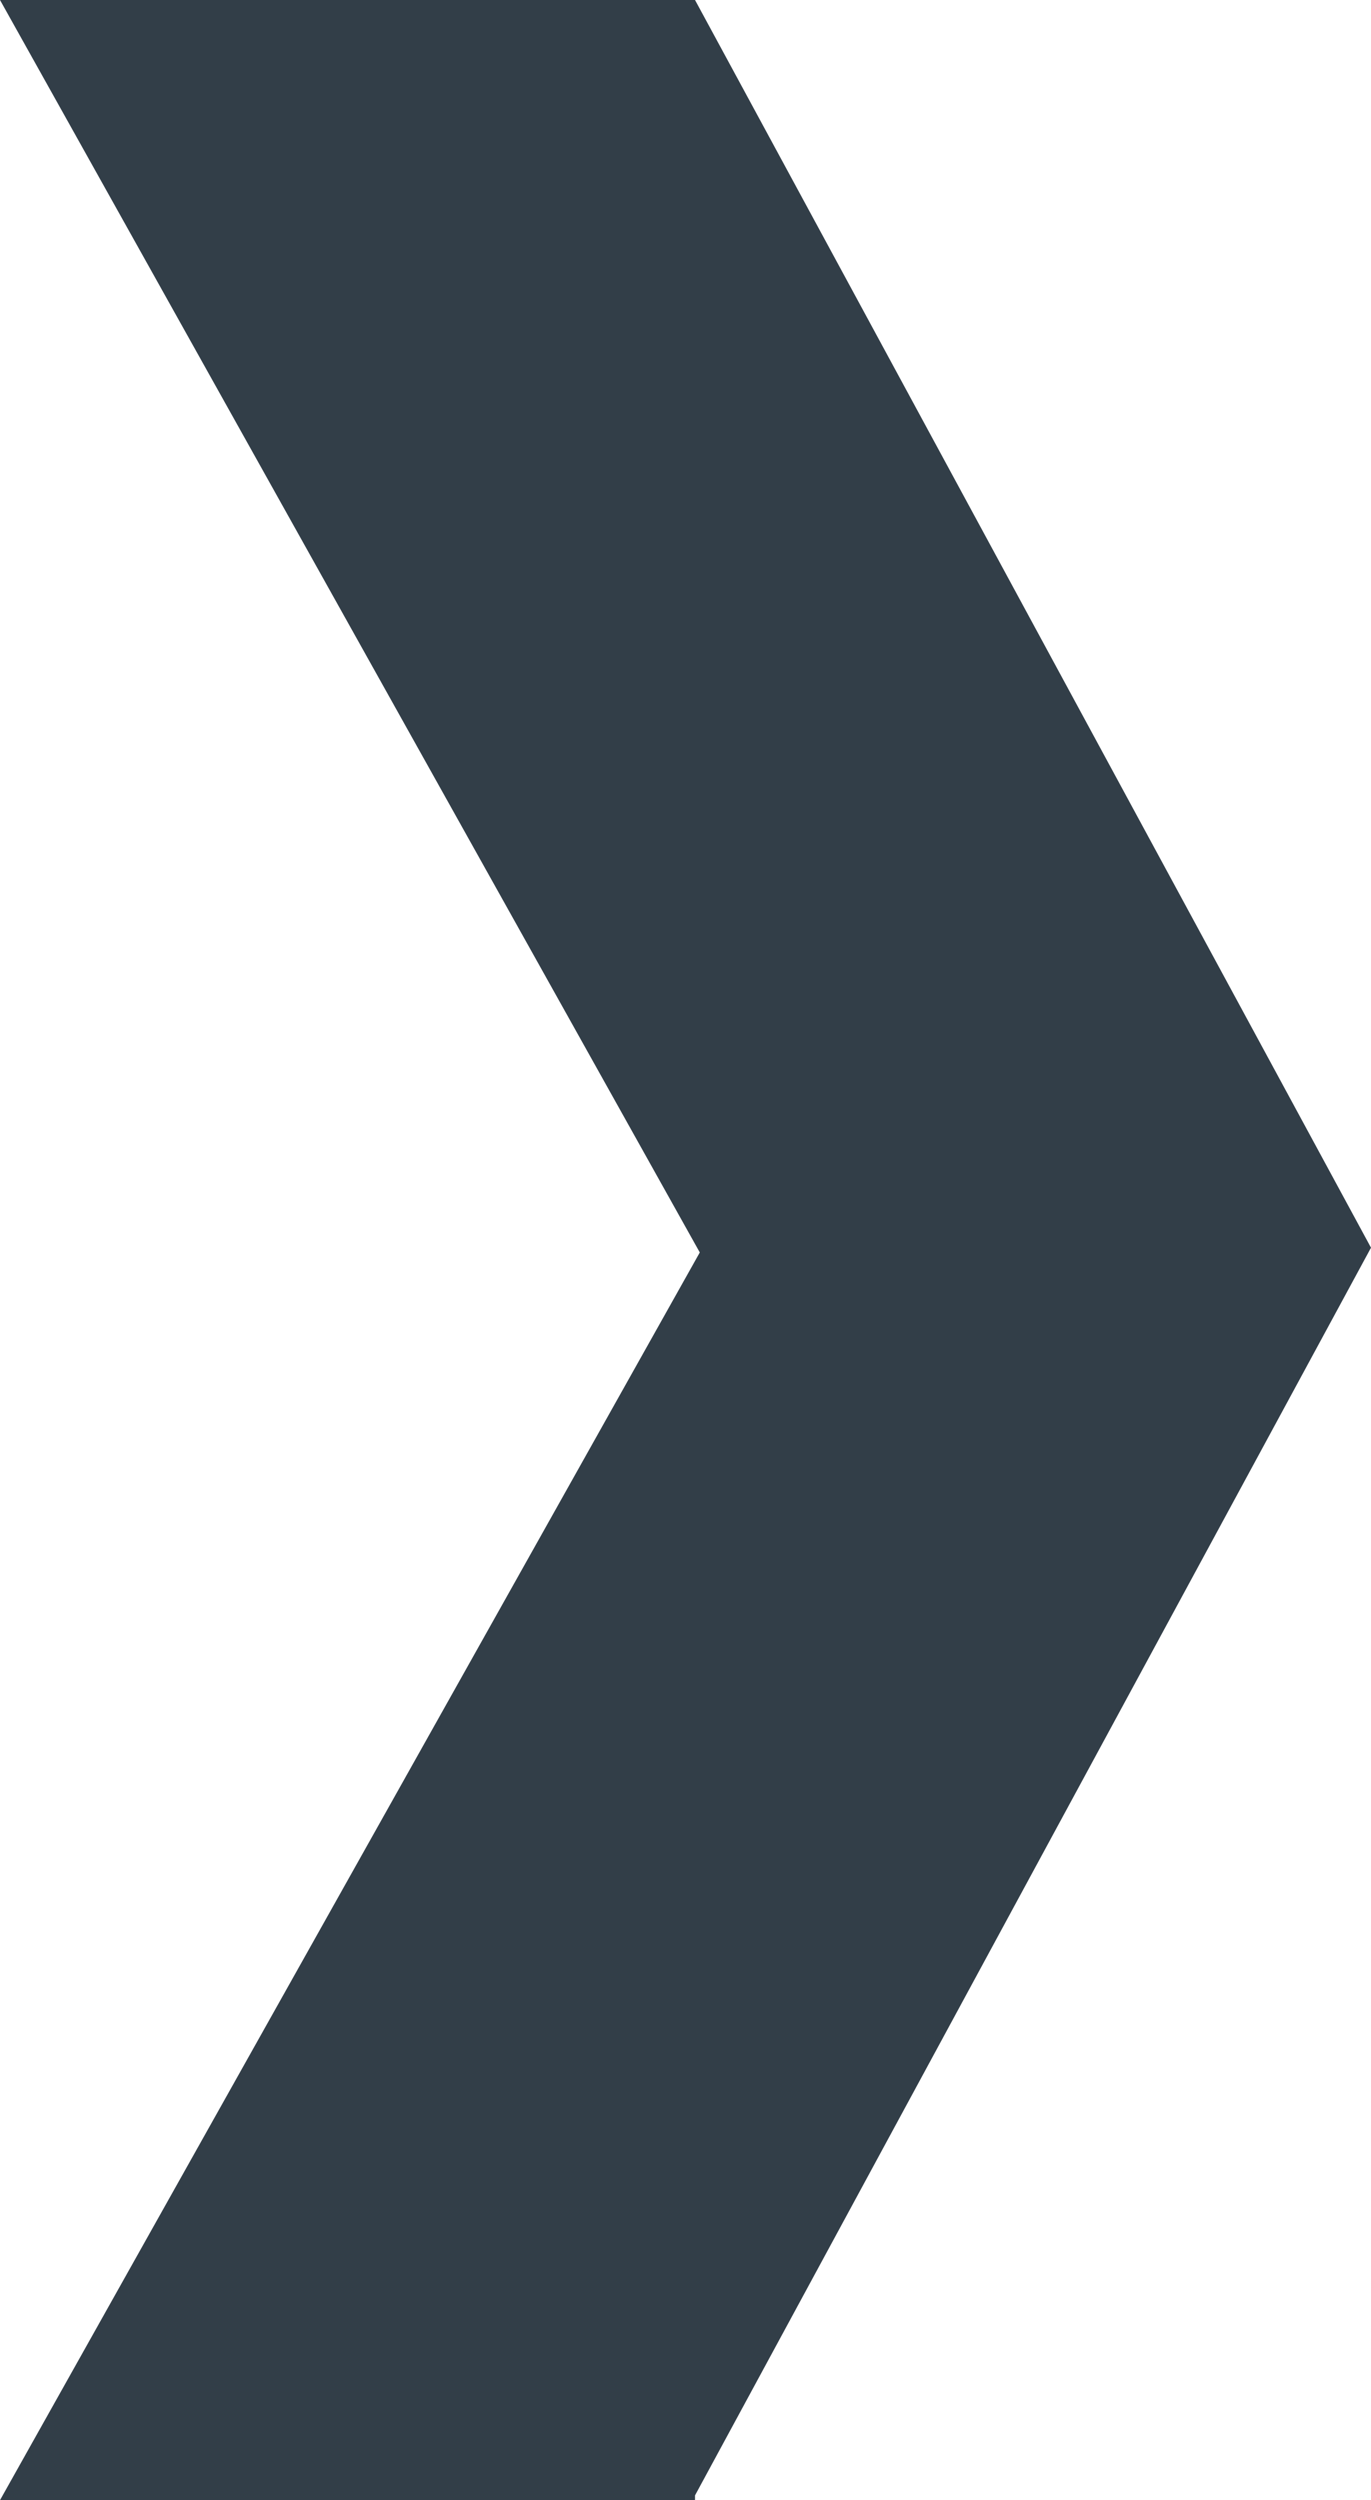 <?xml version="1.0" encoding="UTF-8"?><svg id="Capa_1" xmlns="http://www.w3.org/2000/svg" viewBox="0 0 2.88 5.25"><defs><style>.cls-1{fill:#323e48;stroke-width:0px;}</style></defs><path class="cls-1" d="M1.46,5.25H0l1.47-2.62L0,0h1.46l1.42,2.62-1.42,2.62Z"/></svg>